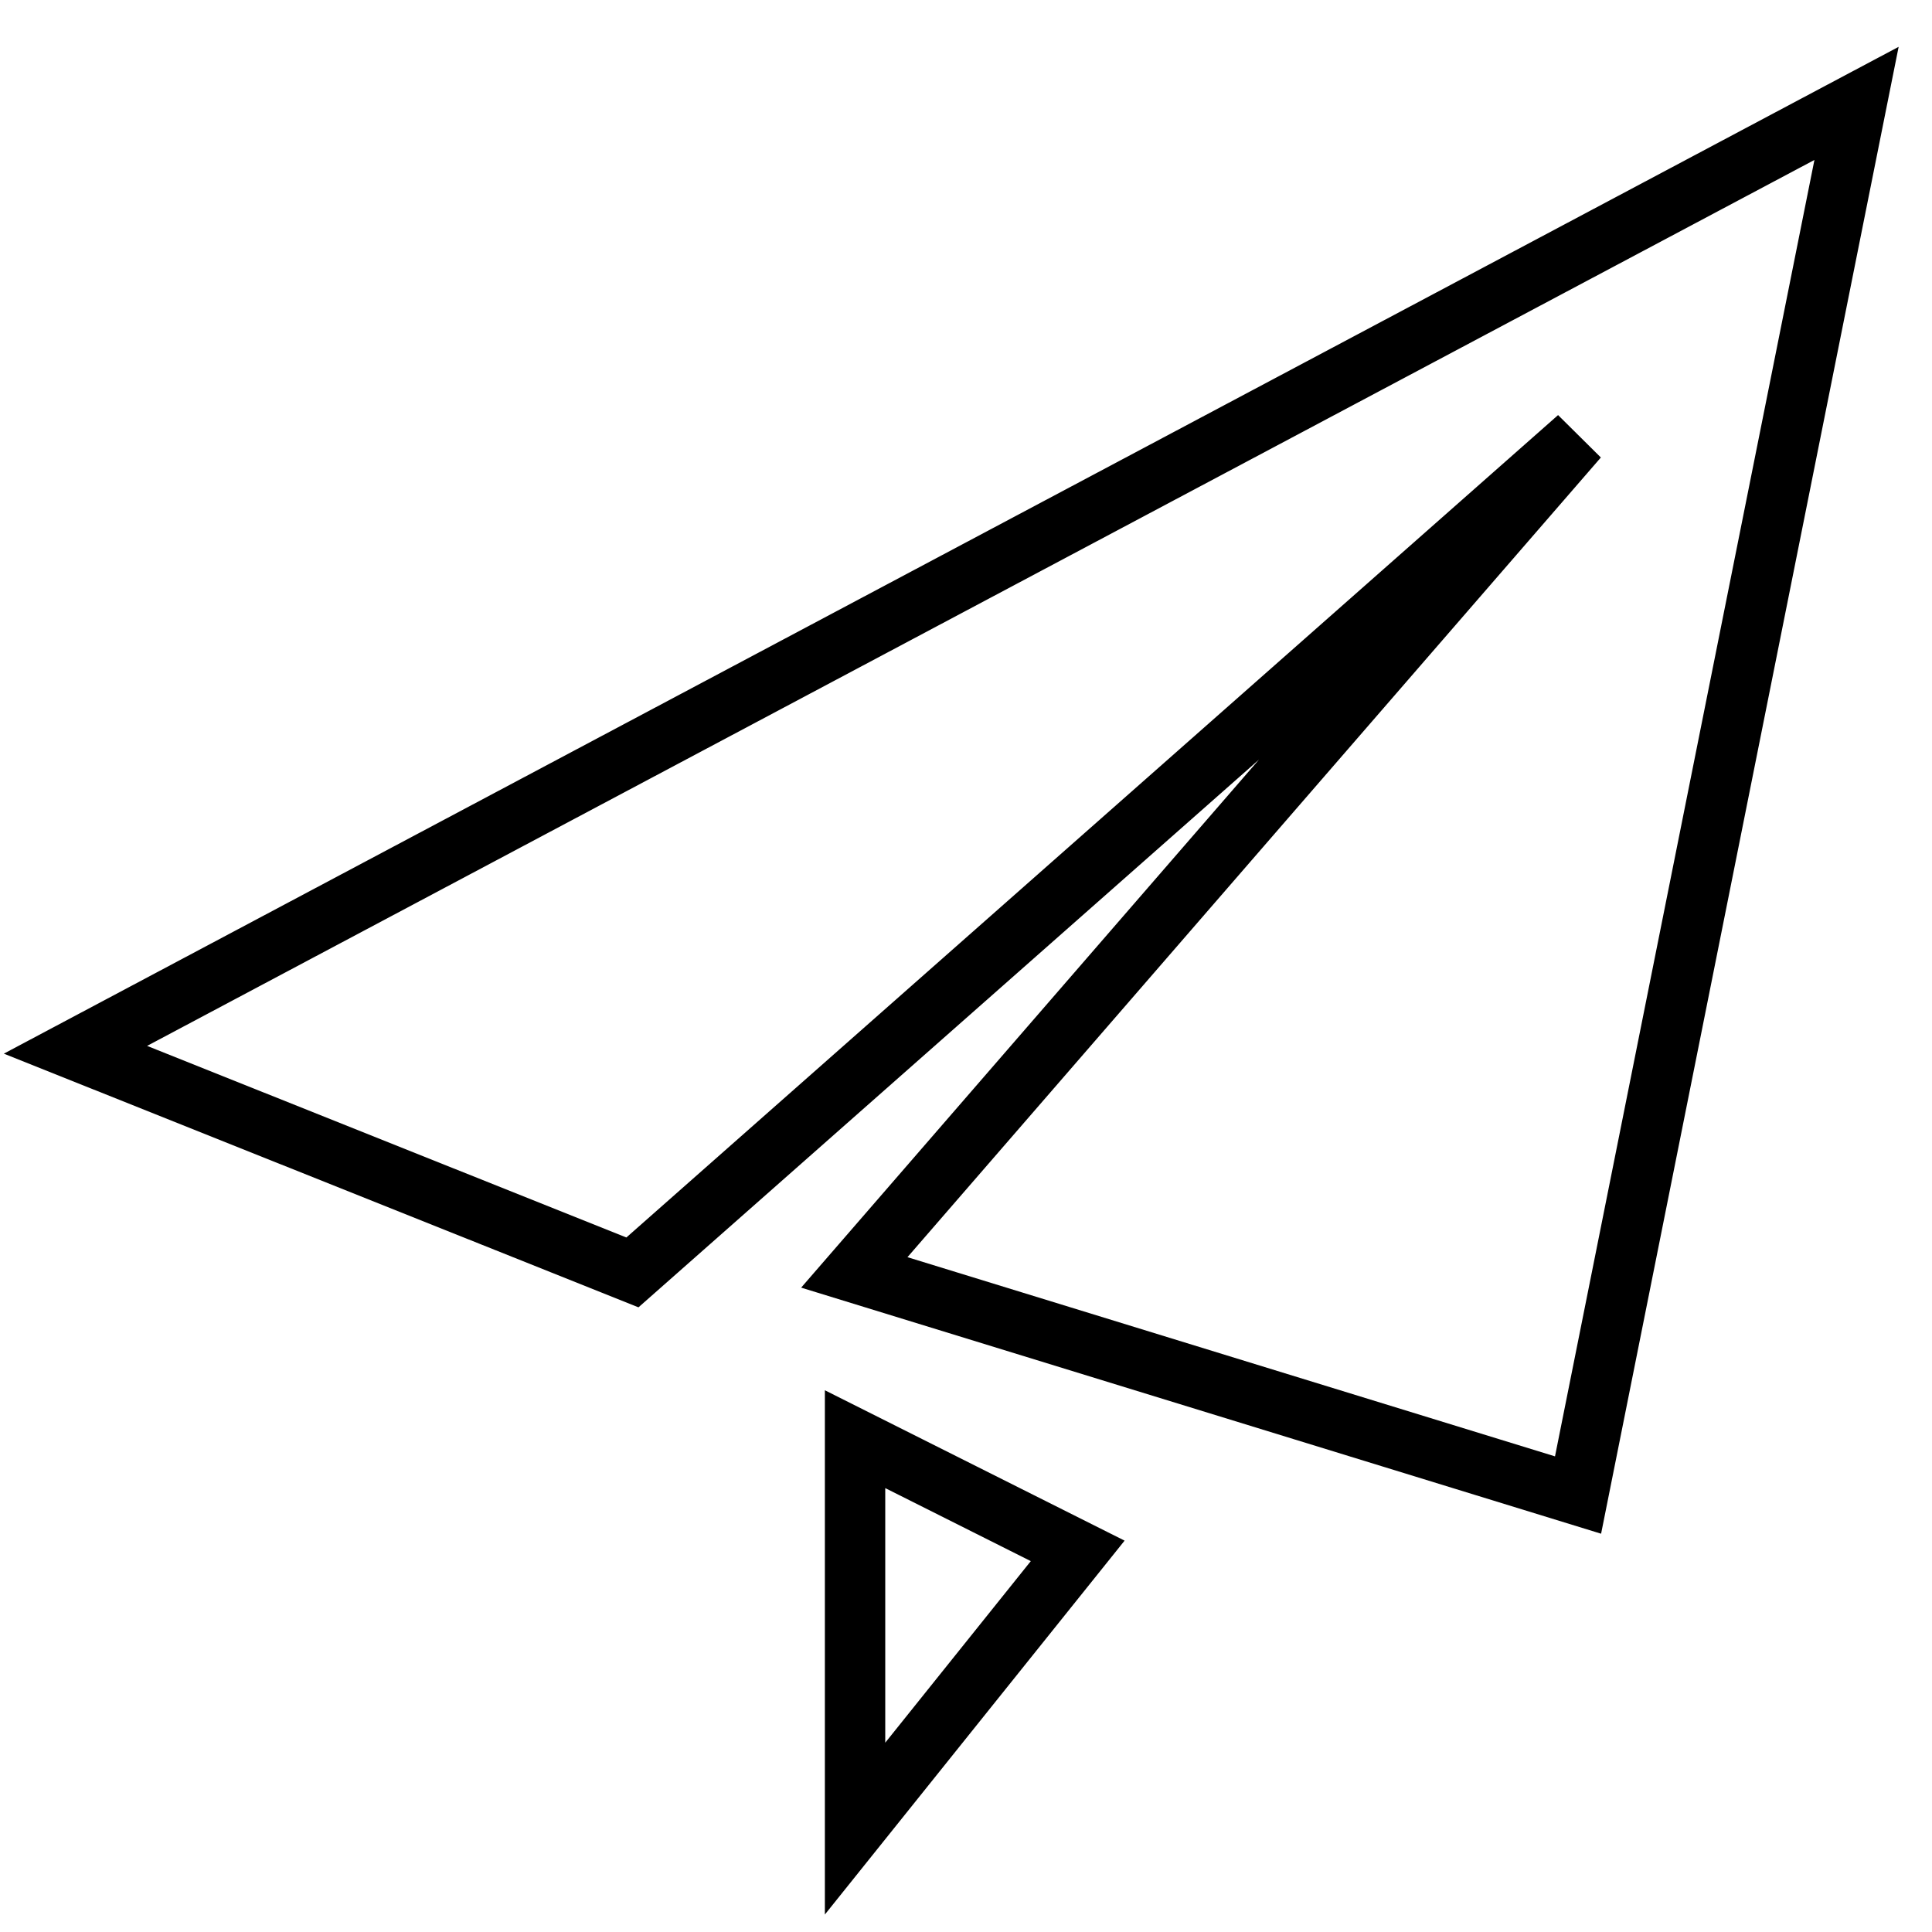 <?xml version="1.0" encoding="utf-8"?>
<!-- Svg Vector Icons : http://www.onlinewebfonts.com/icon -->
<!DOCTYPE svg PUBLIC "-//W3C//DTD SVG 1.1//EN" "http://www.w3.org/Graphics/SVG/1.1/DTD/svg11.dtd">
<svg version="1.1" xmlns="http://www.w3.org/2000/svg" xmlns:xlink="http://www.w3.org/1999/xlink" x="0px" y="0px" viewBox="0 0 256 256" enable-background="new 0 0 256 256" xml:space="preserve">
<g> <path stroke-width="8" fill-opacity="0" stroke="#000000"  d="M209.1,198.1l-95.9-29.5l95.9-110.6L83.8,168.6L10,139.1L246,13.7L209.1,198.1L209.1,198.1z M113.3,242.3 v-51.6l29.5,14.8L113.3,242.3L113.3,242.3z"/></g>
</svg>